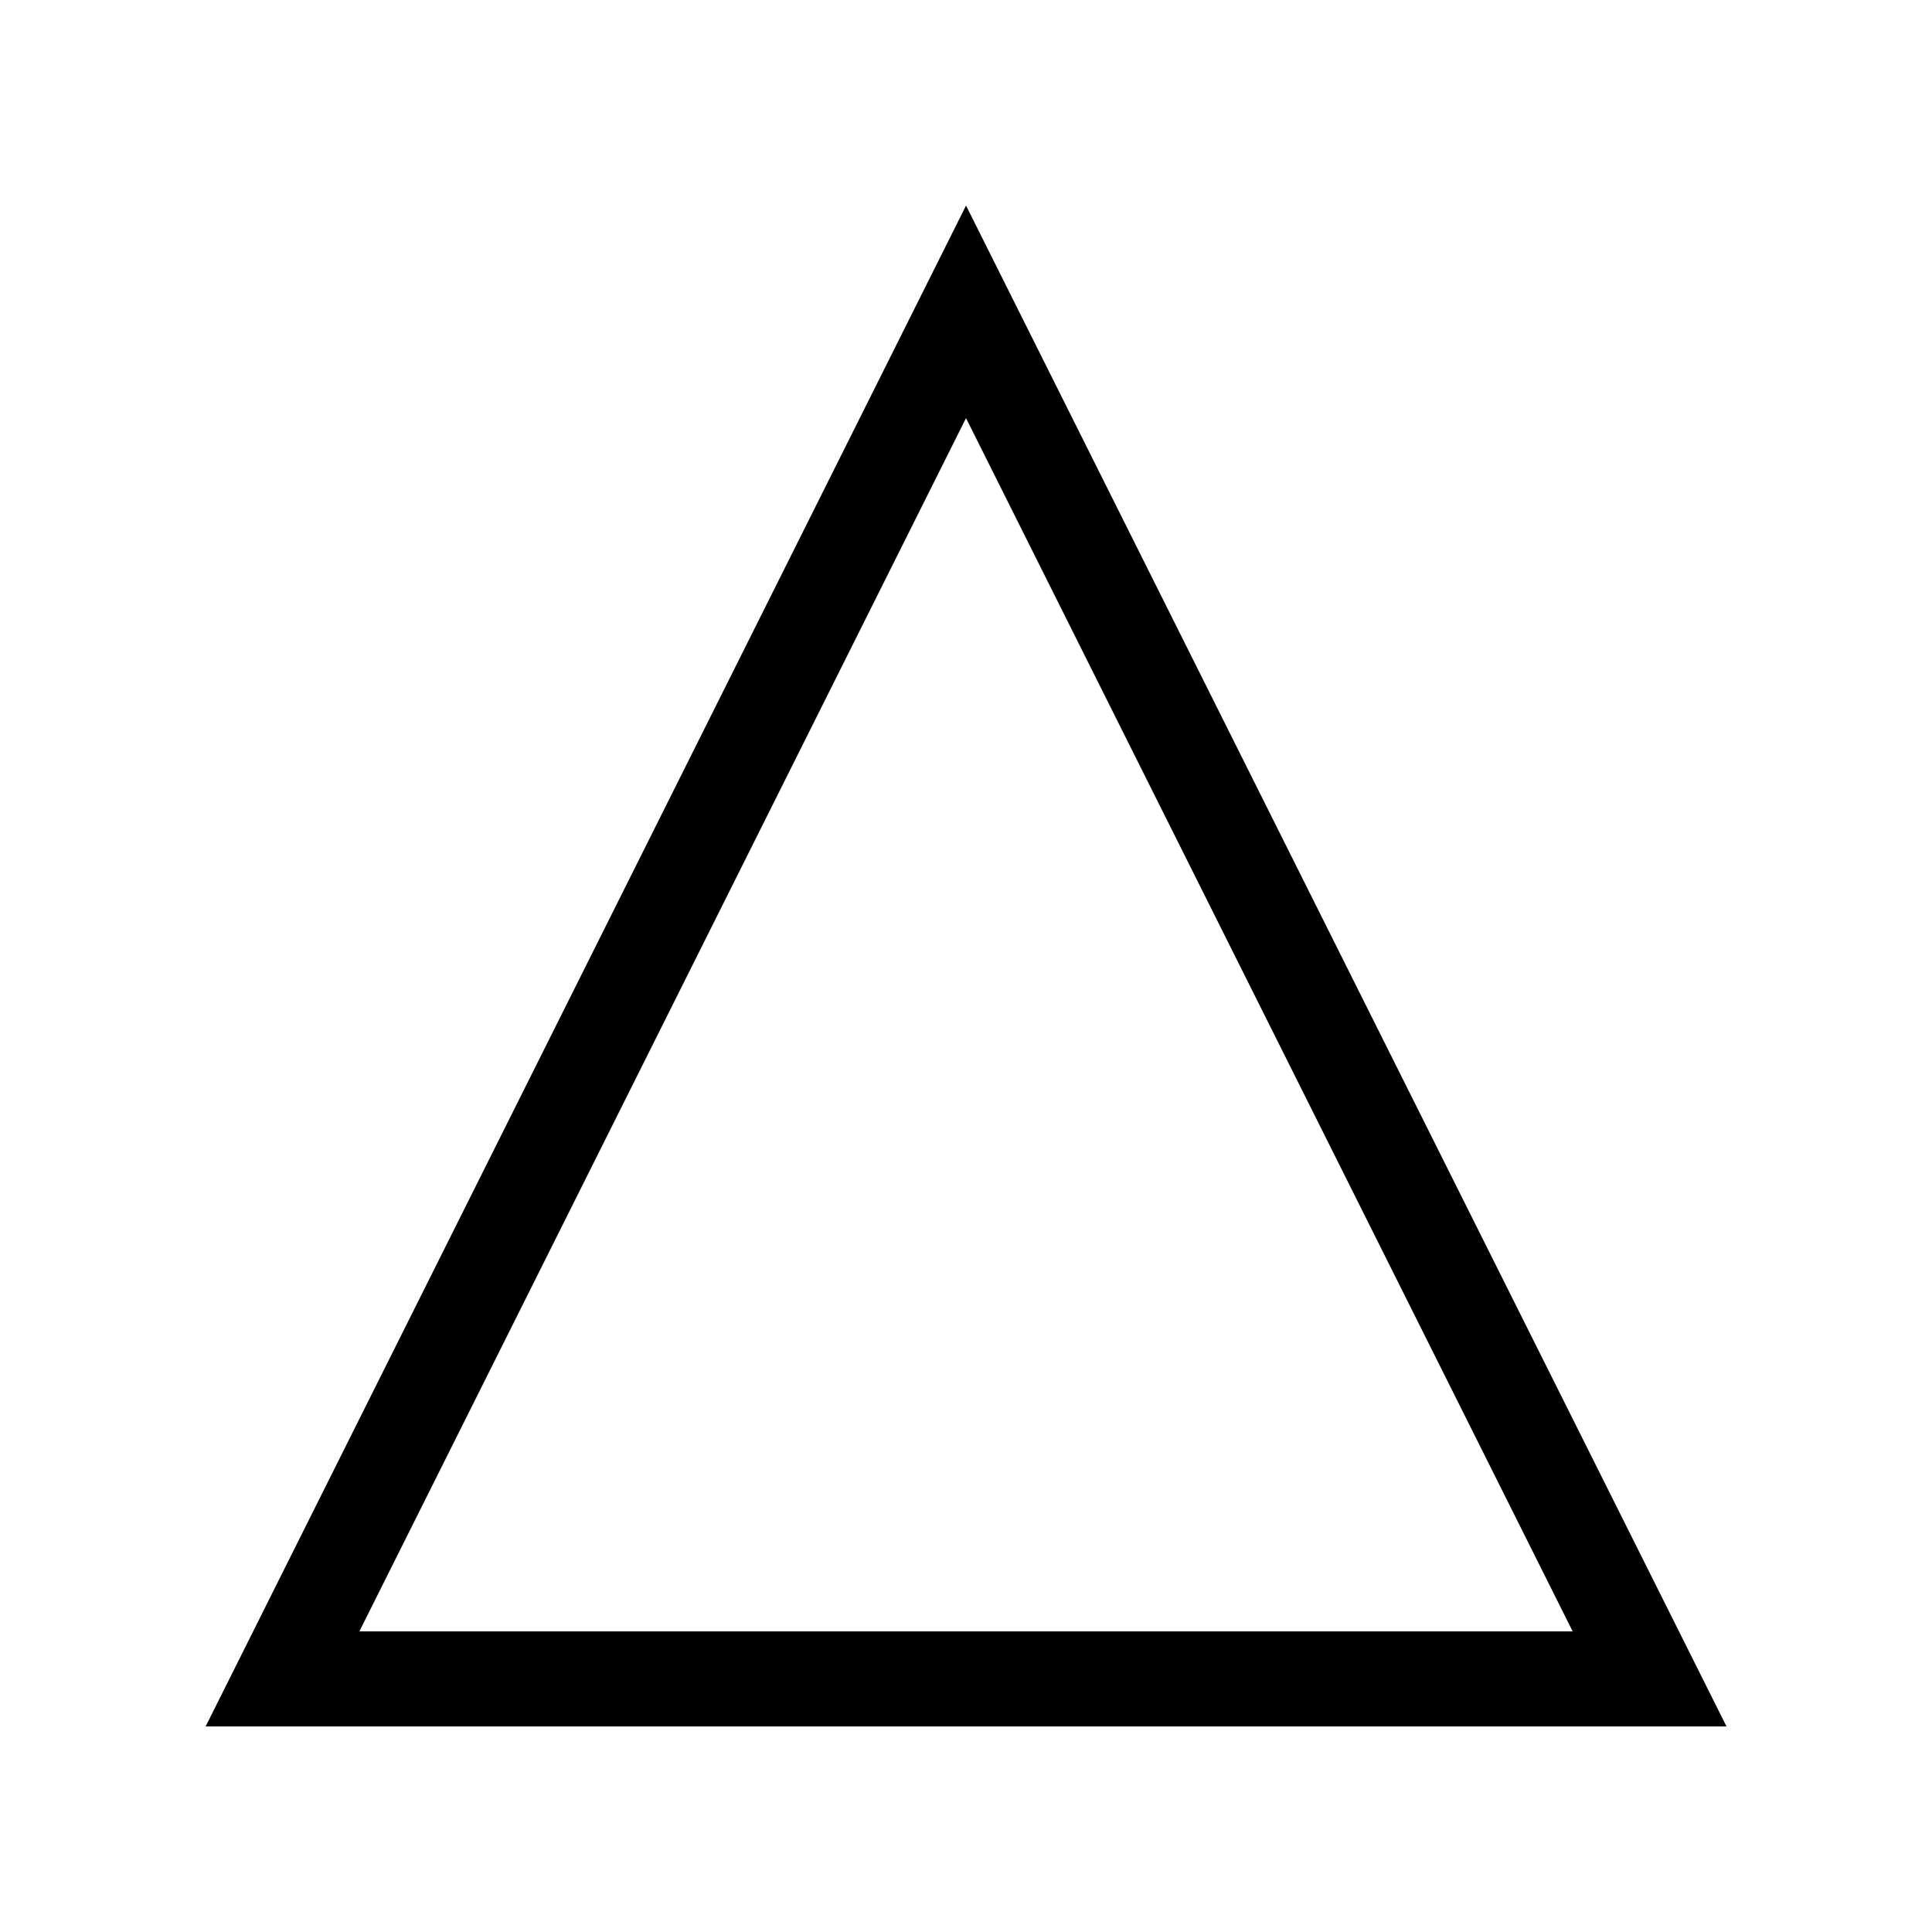 <?xml version="1.0" encoding="UTF-8"?>
<!-- Uploaded to: SVG Repo, www.svgrepo.com, Generator: SVG Repo Mixer Tools -->
<svg fill="#000000" width="800px" height="800px" version="1.1" viewBox="144 144 512 512" xmlns="http://www.w3.org/2000/svg">
 <path d="m400 254.8 160.77 321.53h-321.53l160.77-321.53m0-56.324-201.52 403.05h403.05z"/>
</svg>